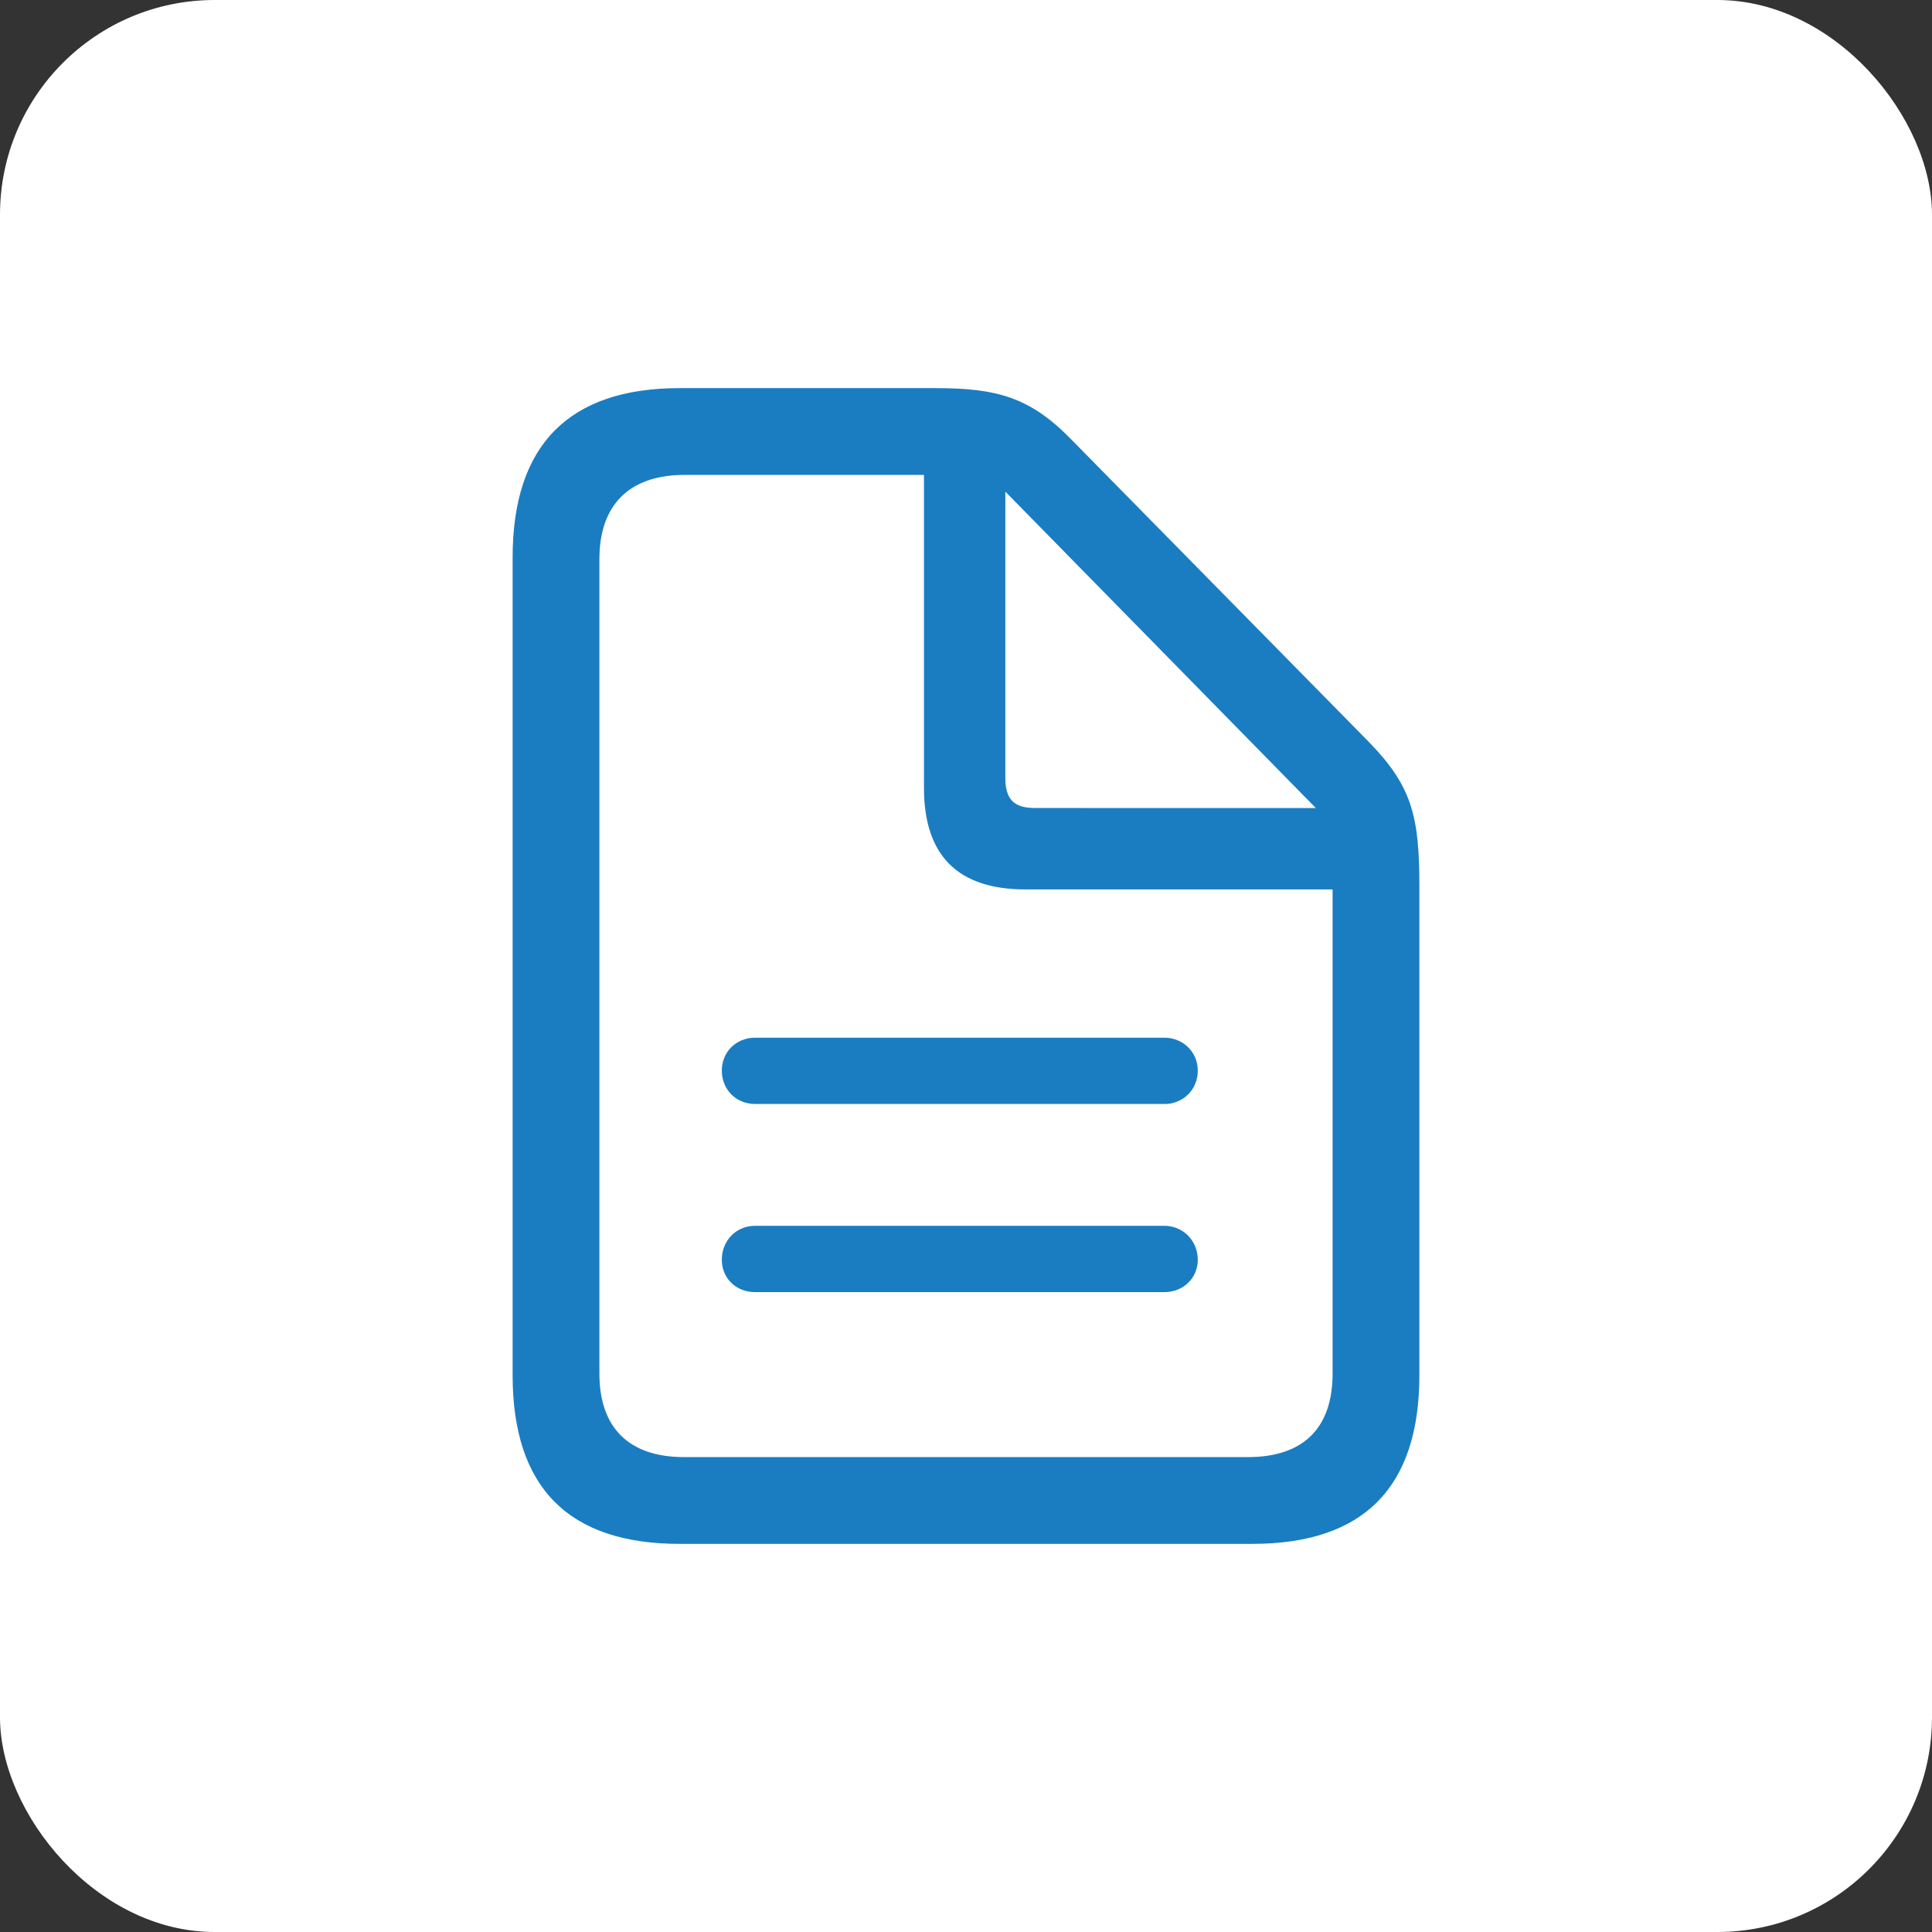 <?xml version="1.0" encoding="UTF-8"?> <svg xmlns="http://www.w3.org/2000/svg" width="36" height="36" viewBox="0 0 36 36" fill="none"><rect x="0" y="0" width="36" height="36" fill="#333333" stroke="none"/><rect width="36" height="36" rx="4" fill="white"></rect><path d="M12.666 28.768H23.334C25.413 28.768 26.448 27.713 26.448 25.624V16.503C26.448 15.207 26.307 14.645 25.503 13.821L19.959 8.186C19.196 7.403 18.573 7.232 17.438 7.232H12.666C10.597 7.232 9.552 8.296 9.552 10.386V25.624C9.552 27.723 10.597 28.768 12.666 28.768ZM12.747 27.151C11.712 27.151 11.169 26.598 11.169 25.594V10.416C11.169 9.422 11.712 8.849 12.757 8.849H17.217V14.685C17.217 15.951 17.859 16.573 19.105 16.573H24.831V25.594C24.831 26.598 24.298 27.151 23.253 27.151H12.747ZM19.286 15.056C18.894 15.056 18.733 14.896 18.733 14.494V9.161L24.519 15.057L19.286 15.056ZM21.696 19.336H14.072C13.711 19.336 13.45 19.607 13.45 19.948C13.45 20.3 13.711 20.571 14.073 20.571H21.696C21.779 20.573 21.86 20.557 21.936 20.526C22.012 20.496 22.082 20.45 22.14 20.392C22.198 20.334 22.244 20.265 22.274 20.188C22.305 20.112 22.32 20.031 22.319 19.948C22.319 19.607 22.048 19.336 21.696 19.336ZM21.696 22.841H14.072C13.711 22.841 13.45 23.122 13.45 23.474C13.45 23.816 13.711 24.077 14.073 24.077H21.696C22.048 24.077 22.319 23.816 22.319 23.474C22.319 23.122 22.048 22.841 21.696 22.841Z" fill="#1A7DC1"></path></svg> 